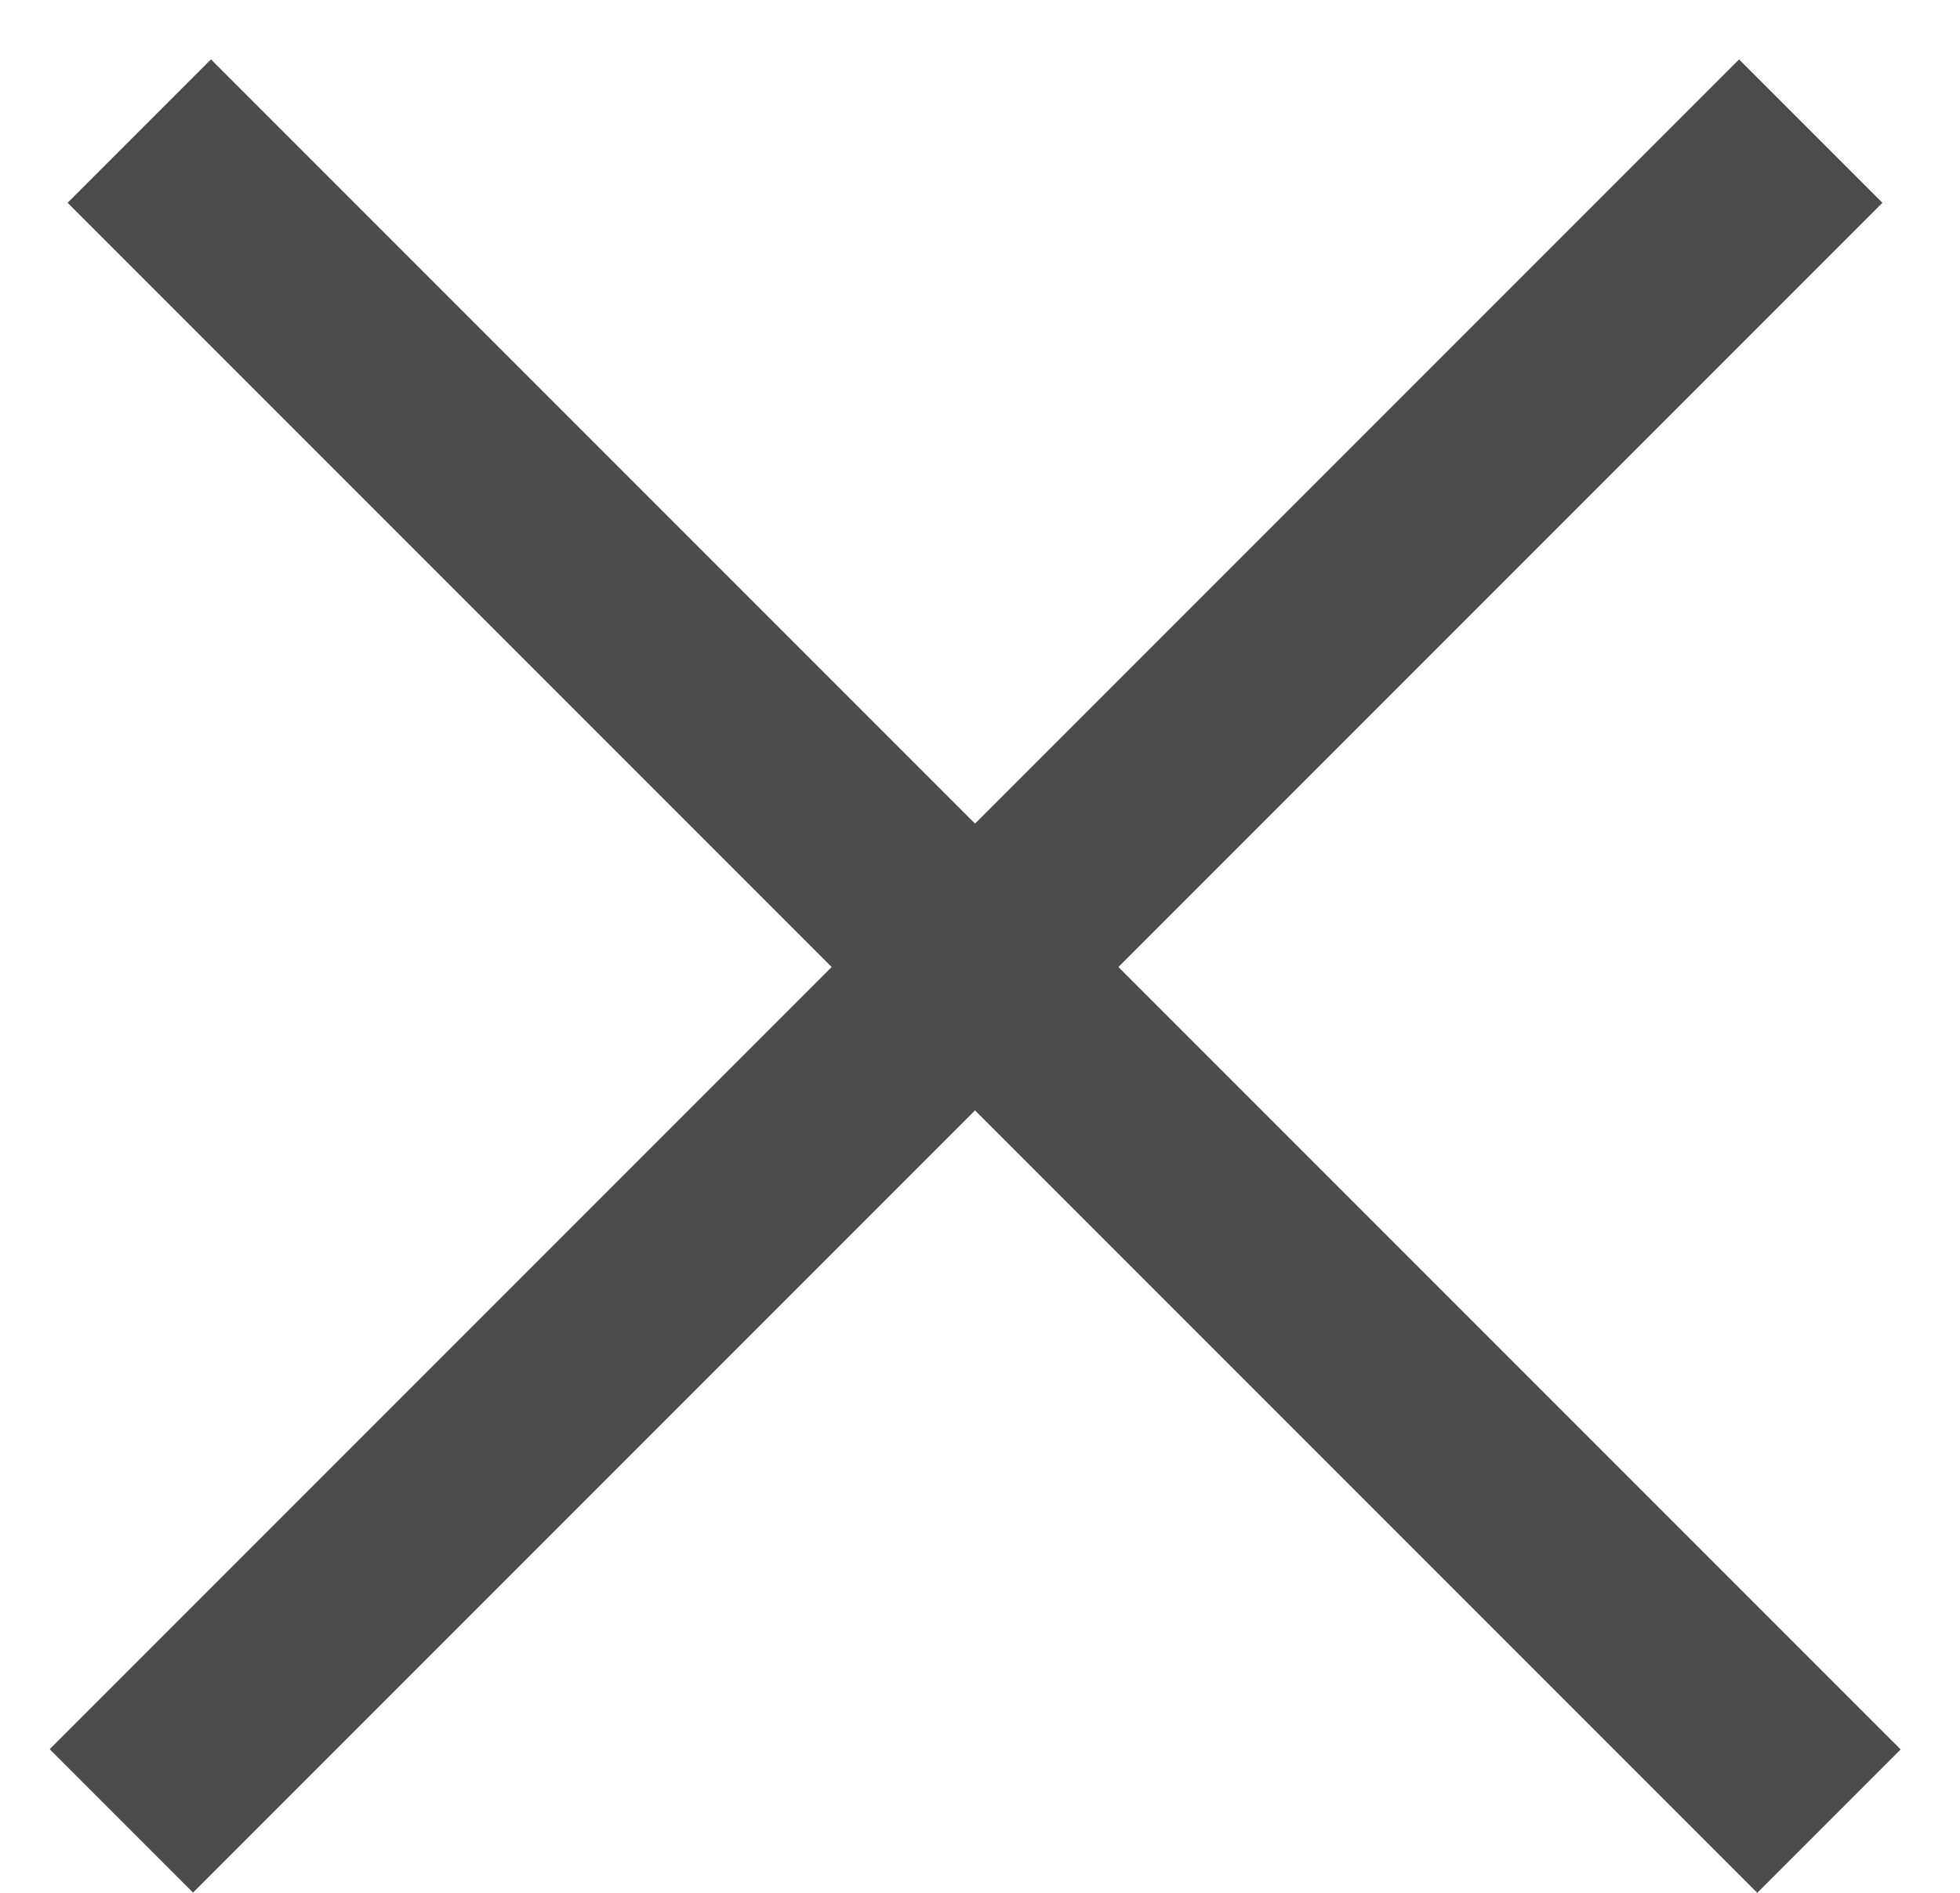 <svg width="29" height="28" viewBox="0 0 29 28" fill="none" xmlns="http://www.w3.org/2000/svg">
<line x1="2.061" y1="1.939" x2="27.061" y2="26.939" stroke="#4C4C4C" stroke-width="3"/>
<line y1="-1.5" x2="35.355" y2="-1.5" transform="matrix(-0.707 0.707 0.707 0.707 27.852 3)" stroke="#4C4C4C" stroke-width="3"/>
</svg>
